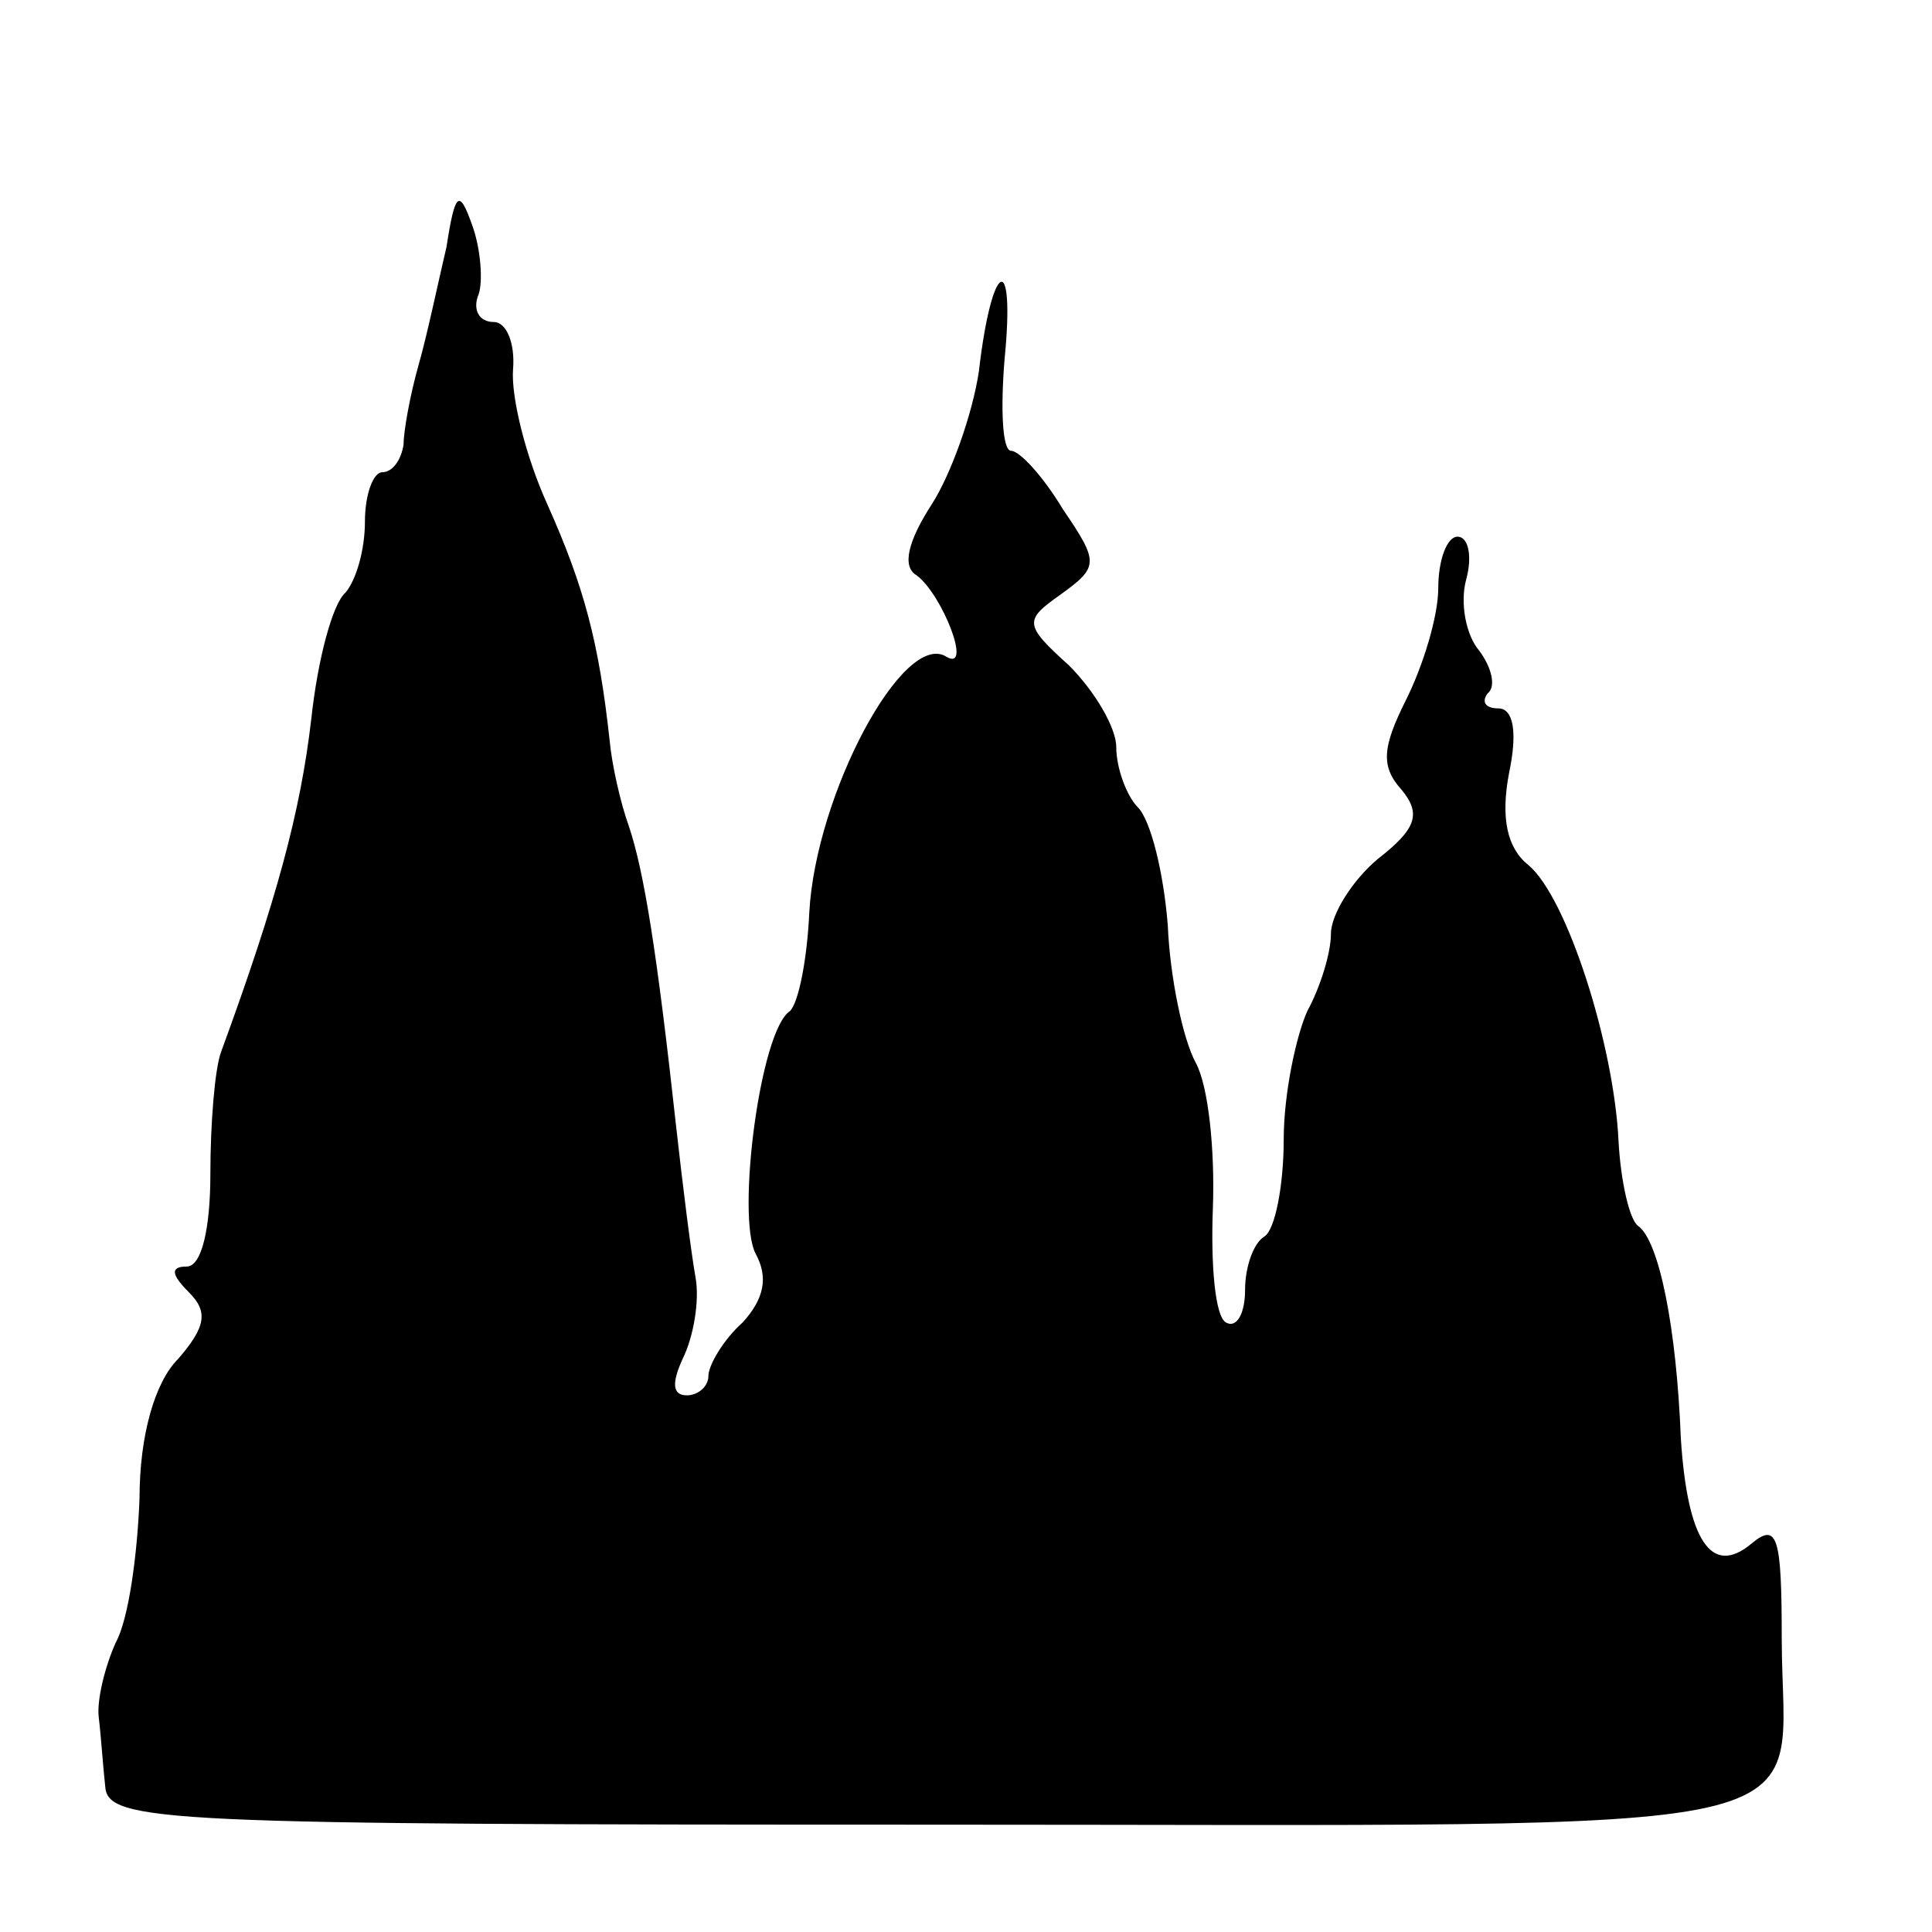 <?xml version="1.0" standalone="no"?>
<!DOCTYPE svg PUBLIC "-//W3C//DTD SVG 20010904//EN"
 "http://www.w3.org/TR/2001/REC-SVG-20010904/DTD/svg10.dtd">
<svg version="1.0" xmlns="http://www.w3.org/2000/svg"
 width="90pt" height="90pt" viewBox="0 0 90 90"
 preserveAspectRatio="xMidYMid meet">
<g transform="translate(0,90) scale(0.1,-0.1)"
fill="#000000" stroke="none">
<path d="M208 785 c-4 -17 -9 -41 -13 -55 -4 -14 -7 -31 -7 -37 -1 -7 -5 -13
-10 -13 -4 0 -8 -10 -8 -23 0 -13 -4 -27 -9 -33 -6 -5 -13 -31 -16 -59 -5 -43
-16 -84 -42 -155 -3 -8 -5 -34 -5 -57 0 -25 -4 -43 -11 -43 -8 0 -7 -4 1 -12
9 -9 8 -16 -5 -31 -11 -11 -18 -36 -18 -65 -1 -26 -5 -56 -11 -67 -5 -11 -9
-27 -8 -35 1 -8 2 -23 3 -32 1 -17 26 -18 385 -18 434 0 396 -8 396 87 0 47
-2 54 -14 44 -19 -16 -30 2 -33 49 -2 51 -10 92 -20 99 -4 3 -8 21 -9 39 -2
45 -24 114 -42 129 -10 8 -13 22 -9 43 4 19 2 30 -5 30 -6 0 -8 3 -5 7 4 3 2
12 -4 20 -6 7 -9 22 -6 33 3 11 1 20 -4 20 -5 0 -9 -11 -9 -24 0 -13 -7 -36
-15 -52 -11 -22 -12 -31 -2 -42 9 -11 7 -18 -11 -32 -12 -10 -22 -26 -22 -35
0 -9 -5 -25 -11 -36 -5 -11 -11 -38 -11 -60 0 -21 -4 -42 -9 -45 -5 -3 -9 -14
-9 -25 0 -11 -4 -18 -9 -15 -5 3 -7 27 -6 53 1 27 -2 57 -8 68 -6 11 -12 40
-13 64 -2 25 -8 49 -14 55 -5 5 -10 18 -10 28 0 9 -10 26 -22 38 -21 19 -21
21 -4 33 18 13 18 15 1 40 -9 15 -20 27 -24 27 -4 0 -5 19 -3 43 5 51 -6 46
-12 -6 -3 -20 -13 -48 -22 -62 -11 -17 -14 -29 -7 -33 12 -9 26 -45 14 -38
-20 13 -61 -64 -64 -119 -1 -22 -5 -42 -9 -46 -14 -9 -25 -96 -16 -113 6 -11
4 -21 -6 -32 -9 -8 -16 -20 -16 -25 0 -5 -5 -9 -10 -9 -7 0 -7 6 -2 17 5 10 8
27 6 38 -2 11 -6 43 -9 70 -9 82 -15 119 -22 140 -4 11 -8 29 -9 40 -5 46 -12
72 -29 110 -10 22 -17 50 -16 63 1 12 -3 22 -9 22 -7 0 -10 6 -7 13 2 6 1 21
-3 32 -6 17 -8 16 -12 -10z"/>
</g>
</svg>

